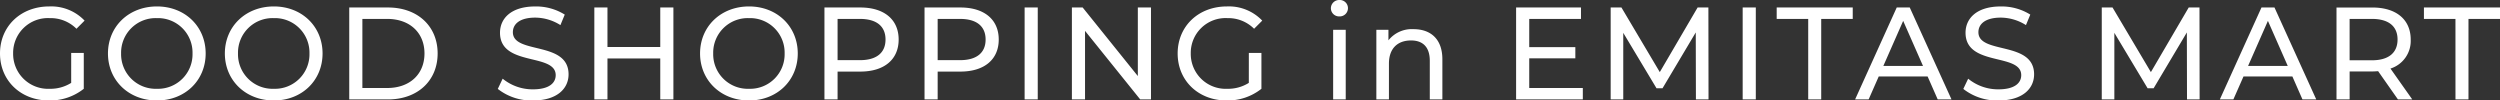 <svg xmlns="http://www.w3.org/2000/svg" width="456.816" height="18.36" viewBox="0 0 456.816 18.36"><rect x="0" y="0" width="456.816" height="18.36" fill="#333333" stroke="none"/><path d="M14.16-3.024a7.11,7.11,0,0,1-3.936,1.08A6.378,6.378,0,0,1,3.552-8.4a6.357,6.357,0,0,1,6.7-6.456,6.66,6.66,0,0,1,4.872,1.944L16.608-14.4a8.421,8.421,0,0,0-6.456-2.592c-5.208,0-9,3.624-9,8.592S4.944.192,10.1.192a9.929,9.929,0,0,0,6.36-2.136V-8.5h-2.3ZM29.832.192c5.112,0,8.9-3.648,8.9-8.592s-3.792-8.592-8.9-8.592c-5.16,0-8.952,3.672-8.952,8.592S24.672.192,29.832.192Zm0-2.136A6.319,6.319,0,0,1,23.28-8.4a6.319,6.319,0,0,1,6.552-6.456,6.308,6.308,0,0,1,6.5,6.456A6.308,6.308,0,0,1,29.832-1.944ZM51.192.192c5.112,0,8.9-3.648,8.9-8.592s-3.792-8.592-8.9-8.592c-5.16,0-8.952,3.672-8.952,8.592S46.032.192,51.192.192Zm0-2.136A6.319,6.319,0,0,1,44.64-8.4a6.319,6.319,0,0,1,6.552-6.456A6.308,6.308,0,0,1,57.7-8.4,6.308,6.308,0,0,1,51.192-1.944ZM64.968,0h7.08c5.4,0,9.072-3.408,9.072-8.4s-3.672-8.4-9.072-8.4h-7.08Zm2.4-2.088V-14.712H71.9c4.152,0,6.816,2.544,6.816,6.312S76.056-2.088,71.9-2.088ZM98.544.192c4.44,0,6.5-2.208,6.5-4.776,0-6.168-10.176-3.6-10.176-7.7,0-1.464,1.224-2.664,4.08-2.664a8.676,8.676,0,0,1,4.608,1.368l.792-1.92a9.884,9.884,0,0,0-5.4-1.488c-4.416,0-6.432,2.208-6.432,4.8,0,6.24,10.176,3.648,10.176,7.752,0,1.464-1.248,2.592-4.152,2.592A8.646,8.646,0,0,1,93-3.792L92.112-1.92A9.972,9.972,0,0,0,98.544.192ZM121.8-16.8v7.224h-9.648V-16.8h-2.4V0h2.4V-7.488H121.8V0h2.4V-16.8ZM138.024.192c5.112,0,8.9-3.648,8.9-8.592s-3.792-8.592-8.9-8.592c-5.16,0-8.952,3.672-8.952,8.592S132.864.192,138.024.192Zm0-2.136A6.319,6.319,0,0,1,131.472-8.4a6.319,6.319,0,0,1,6.552-6.456,6.308,6.308,0,0,1,6.5,6.456A6.308,6.308,0,0,1,138.024-1.944ZM158.352-16.8H151.8V0h2.4V-5.088h4.152c4.368,0,7.008-2.208,7.008-5.856S162.72-16.8,158.352-16.8Zm-.072,9.624H154.2v-7.536h4.08c3.072,0,4.68,1.368,4.68,3.768S161.352-7.176,158.28-7.176ZM176.64-16.8h-6.552V0h2.4V-5.088h4.152c4.368,0,7.008-2.208,7.008-5.856S181.008-16.8,176.64-16.8Zm-.072,9.624h-4.08v-7.536h4.08c3.072,0,4.68,1.368,4.68,3.768S179.64-7.176,176.568-7.176ZM188.376,0h2.4V-16.8h-2.4Zm20.688-16.8V-4.272L198.984-16.8h-1.968V0h2.4V-12.528L209.5,0h1.968V-16.8Zm20.28,13.776a7.11,7.11,0,0,1-3.936,1.08A6.378,6.378,0,0,1,218.736-8.4a6.357,6.357,0,0,1,6.7-6.456,6.66,6.66,0,0,1,4.872,1.944l1.488-1.488a8.421,8.421,0,0,0-6.456-2.592c-5.208,0-9,3.624-9,8.592S220.128.192,225.288.192a9.929,9.929,0,0,0,6.36-2.136V-8.5h-2.3ZM245.9-15.168a1.508,1.508,0,0,0,1.56-1.536,1.493,1.493,0,0,0-1.56-1.464,1.517,1.517,0,0,0-1.56,1.512A1.5,1.5,0,0,0,245.9-15.168ZM244.752,0h2.3V-12.72h-2.3ZM259.44-12.84a5.453,5.453,0,0,0-4.584,2.04v-1.92h-2.208V0h2.3V-6.552c0-2.76,1.584-4.224,4.032-4.224,2.184,0,3.432,1.224,3.432,3.72V0h2.3V-7.32C264.72-11.064,262.536-12.84,259.44-12.84ZM280.584-2.088V-7.512h8.424v-2.04h-8.424v-5.16h9.456V-16.8H278.184V0h12.192V-2.088ZM313.344,0l-.024-16.8h-1.968L304.44-4.992,297.432-16.8h-1.968V0h2.3V-12.168L303.84-2.04h1.1l6.072-10.2L311.04,0Zm6.24,0h2.4V-16.8h-2.4ZM331.56,0h2.376V-14.712h5.76V-16.8H325.8v2.088h5.76Zm23.664,0h2.52l-7.632-16.8h-2.376L340.128,0H342.6l1.848-4.2h8.928Zm-9.936-6.12,3.624-8.232,3.624,8.232ZM366.336.192c4.44,0,6.5-2.208,6.5-4.776,0-6.168-10.176-3.6-10.176-7.7,0-1.464,1.224-2.664,4.08-2.664a8.676,8.676,0,0,1,4.608,1.368l.792-1.92a9.884,9.884,0,0,0-5.4-1.488c-4.416,0-6.432,2.208-6.432,4.8,0,6.24,10.176,3.648,10.176,7.752,0,1.464-1.248,2.592-4.152,2.592a8.646,8.646,0,0,1-5.544-1.944L359.9-1.92A9.972,9.972,0,0,0,366.336.192ZM403.08,0l-.024-16.8h-1.968L394.176-4.992,387.168-16.8H385.2V0h2.3V-12.168L393.576-2.04h1.1l6.072-10.2L400.776,0Zm18.792,0h2.52L416.76-16.8h-2.376L406.776,0h2.472L411.1-4.2h8.928Zm-9.936-6.12,3.624-8.232,3.624,8.232Zm30,6.12-3.984-5.64a5.3,5.3,0,0,0,3.7-5.3c0-3.648-2.64-5.856-7.008-5.856h-6.552V0h2.4V-5.112h4.152c.36,0,.72-.024,1.056-.048L439.32,0Zm-7.368-7.152h-4.08v-7.56h4.08c3.072,0,4.68,1.368,4.68,3.768S437.64-7.152,434.568-7.152ZM449.832,0h2.376V-14.712h5.76V-16.8h-13.9v2.088h5.76Z" transform="translate(-1.152 18.168)" fill="#fff"/></svg>